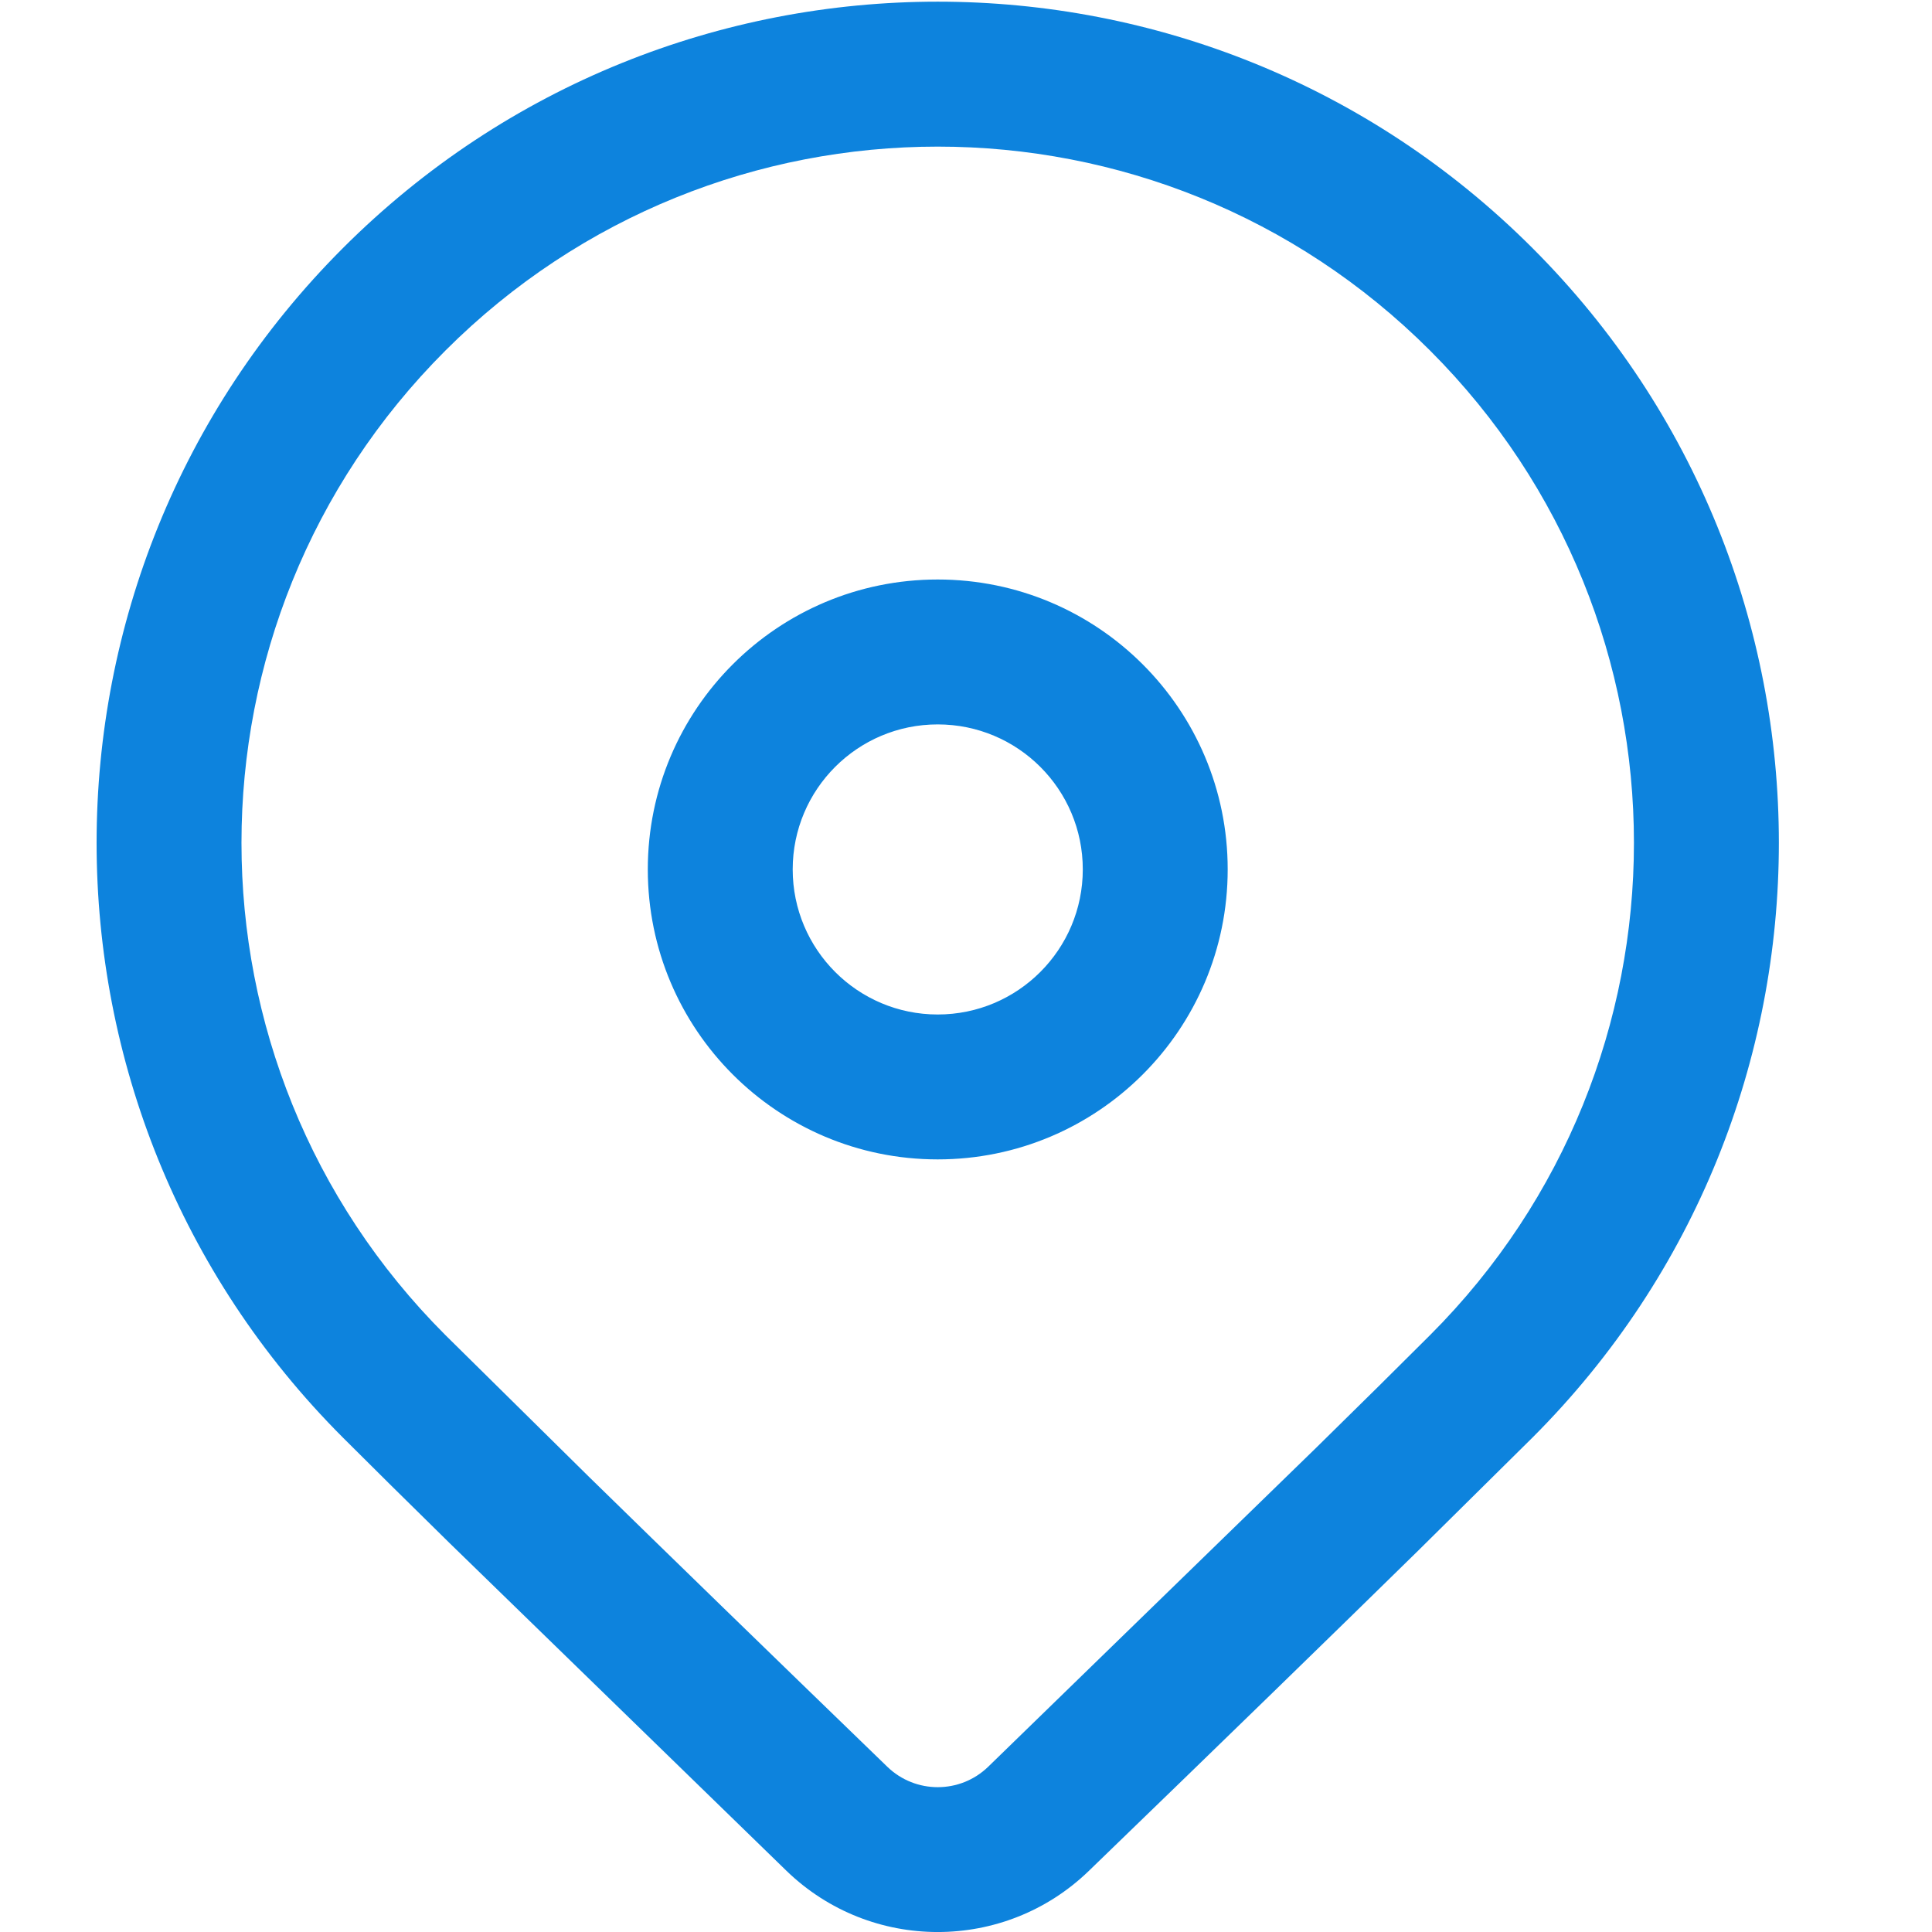 <svg width="25" height="25" viewBox="0 0 18 20" fill="none" xmlns="http://www.w3.org/2000/svg">
    <path d="M2.55 2.568C5.951 -0.833 11.464 -0.833 14.864 2.568C18.265 5.968 18.265 11.482 14.864 14.882L13.677 16.056C12.802 16.914 11.667 18.018 10.271 19.368C9.399 20.211 8.015 20.211 7.143 19.368L3.652 15.972C3.213 15.541 2.846 15.178 2.55 14.882C-0.85 11.482 -0.85 5.968 2.55 2.568ZM13.804 3.629C10.989 0.814 6.426 0.814 3.611 3.629C0.796 6.443 0.796 11.007 3.611 13.821L5.098 15.289C5.917 16.09 6.946 17.09 8.186 18.29C8.477 18.571 8.938 18.571 9.229 18.29L12.624 14.988C13.093 14.528 13.486 14.139 13.804 13.821C16.618 11.007 16.618 6.443 13.804 3.629ZM8.707 5.999C10.365 5.999 11.709 7.342 11.709 9C11.709 10.658 10.365 12.002 8.707 12.002C7.05 12.002 5.706 10.658 5.706 9C5.706 7.342 7.05 5.999 8.707 5.999ZM8.707 7.499C7.878 7.499 7.206 8.171 7.206 9C7.206 9.829 7.878 10.502 8.707 10.502C9.537 10.502 10.209 9.829 10.209 9C10.209 8.171 9.537 7.499 8.707 7.499Z"
          fill="#0D83DD"
    />
</svg>